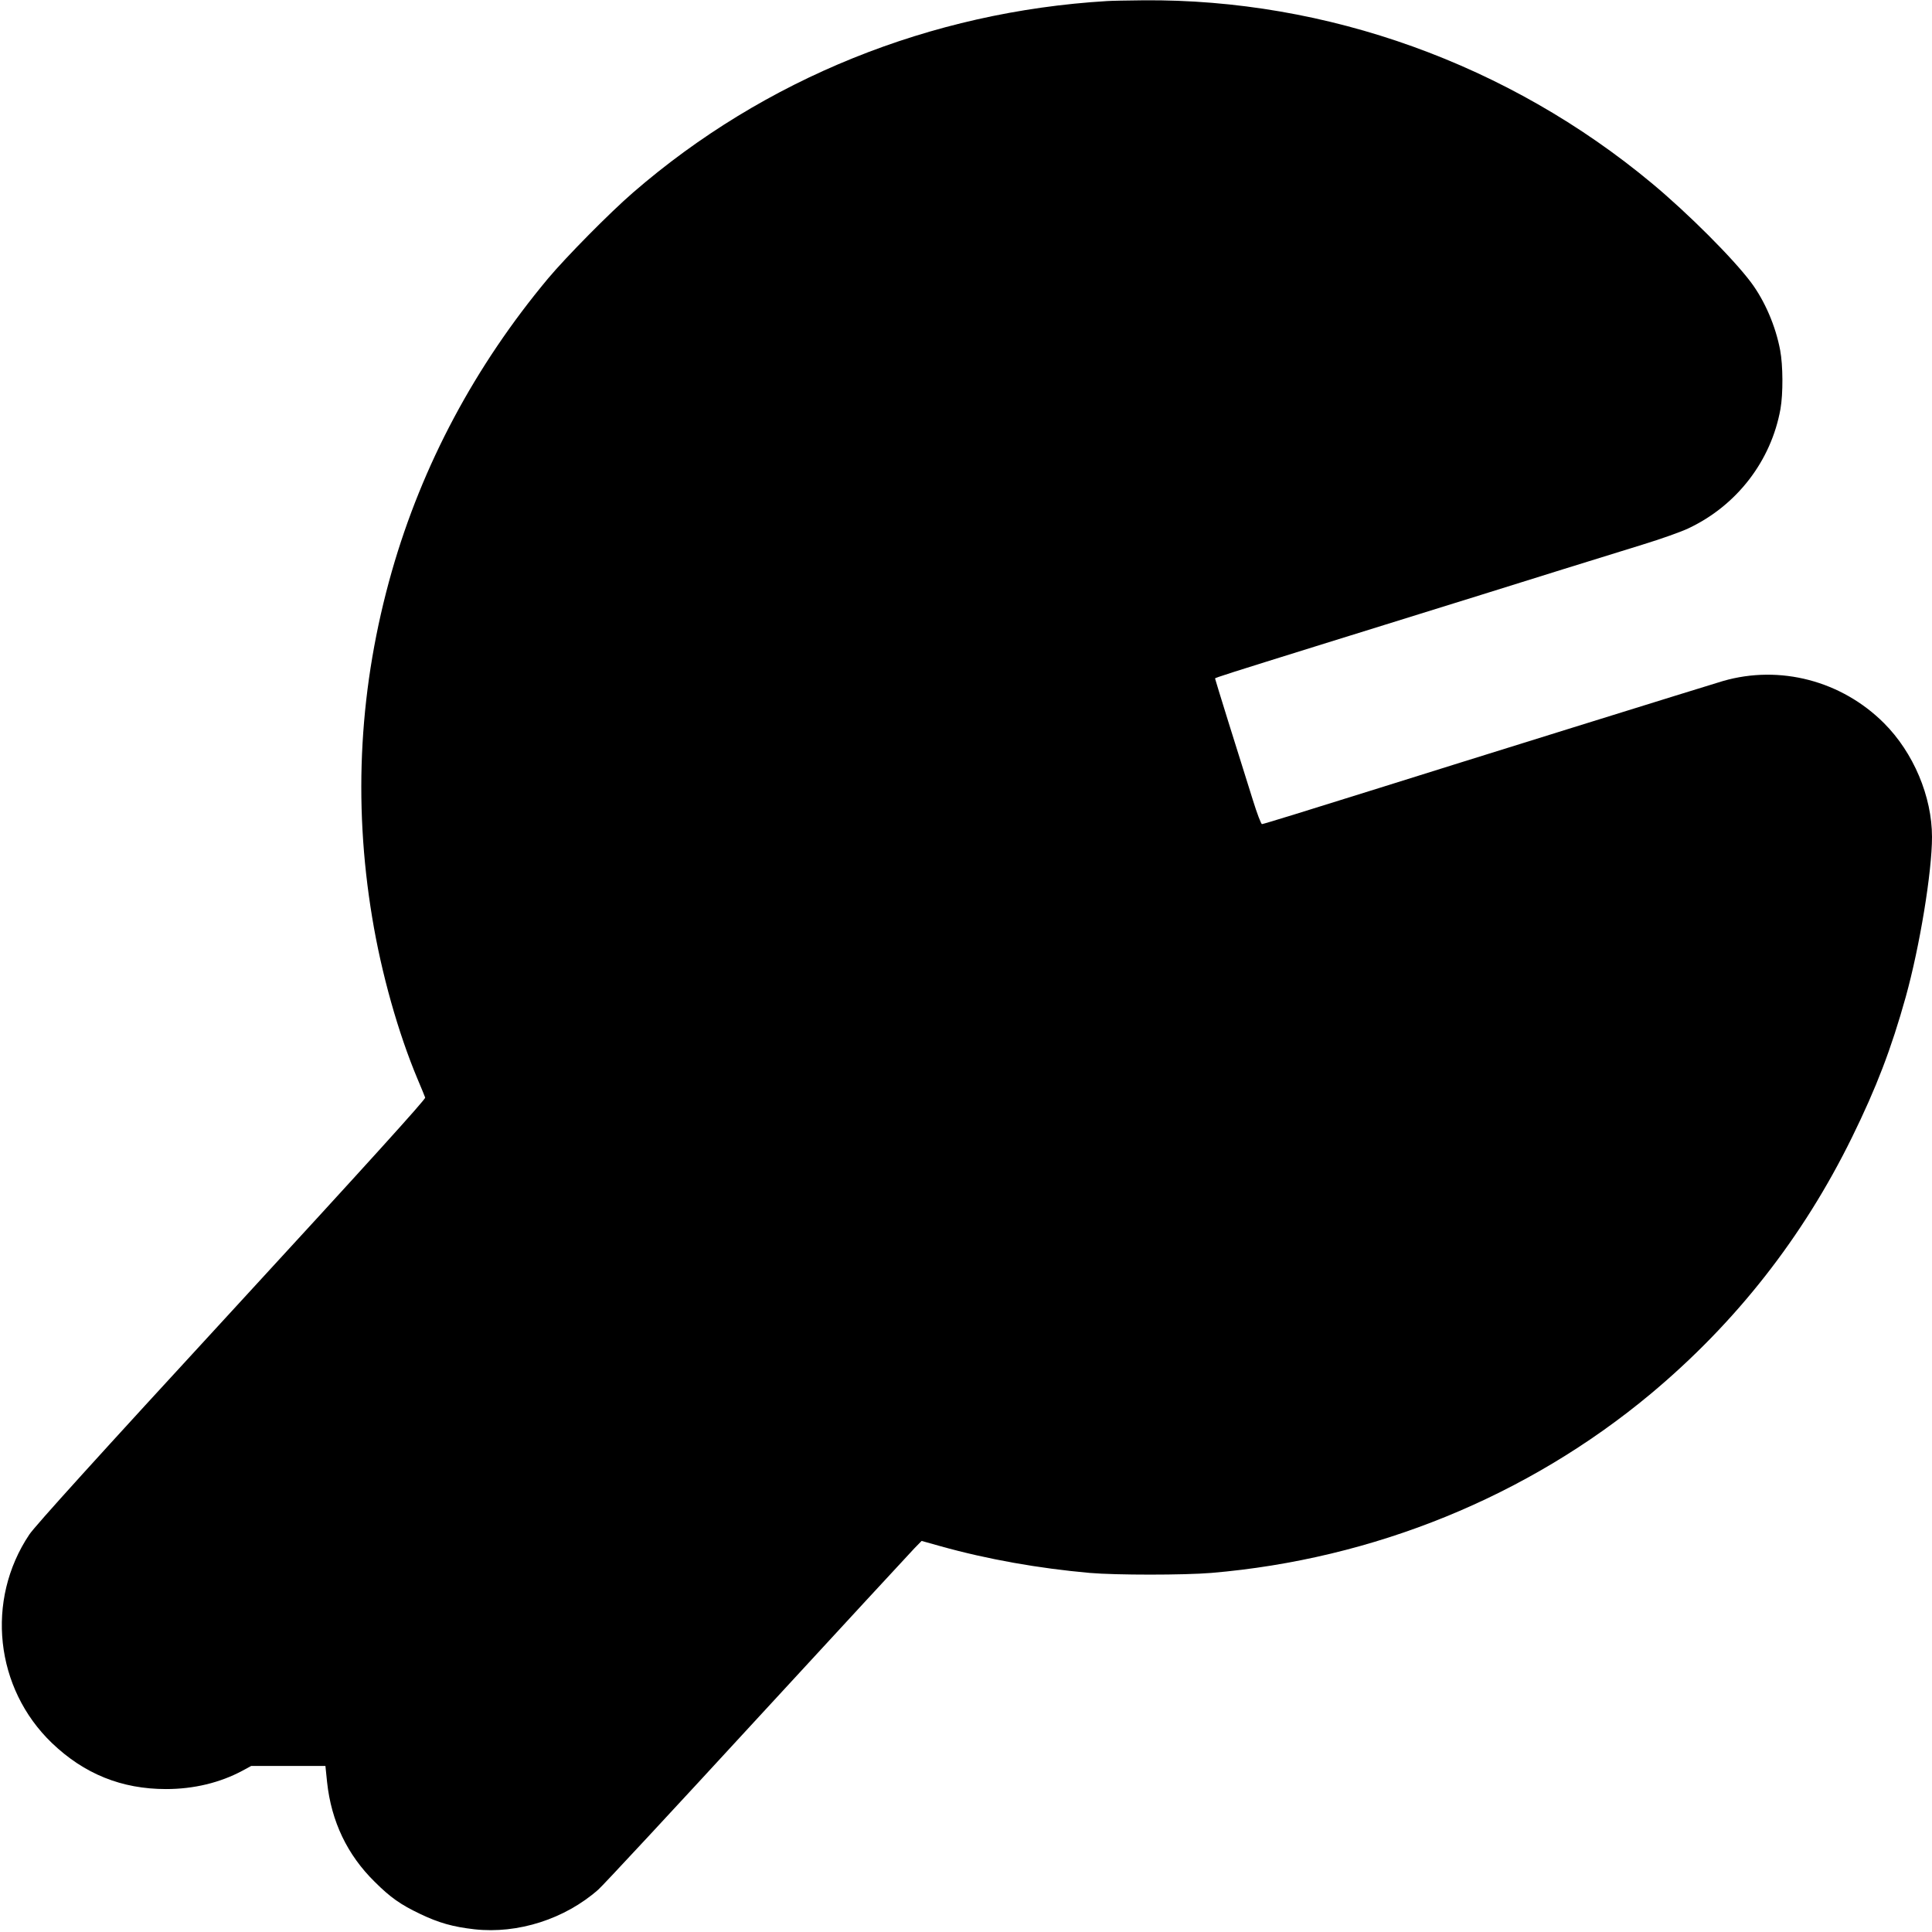 <?xml version="1.0" standalone="no"?>
<!DOCTYPE svg PUBLIC "-//W3C//DTD SVG 20010904//EN"
 "http://www.w3.org/TR/2001/REC-SVG-20010904/DTD/svg10.dtd">
<svg version="1.0" xmlns="http://www.w3.org/2000/svg"
 width="1280pt" height="1280pt" viewBox="0 0 1280 1280"
 preserveAspectRatio="xMidYMid meet">
<g transform="translate(0,1280) scale(0.1,-0.1)"
fill="#000000" stroke="none">
<path d="M7335 12793 c-1170 -70 -2271 -515 -3140 -1268 -153 -132 -445 -428
-564 -570 -484 -580 -833 -1234 -1035 -1940 -215 -755 -259 -1519 -130 -2295
61 -370 172 -763 300 -1068 25 -59 48 -115 51 -124 3 -11 -373 -427 -1282
-1415 -882 -958 -1304 -1424 -1341 -1480 -291 -435 -227 -1019 150 -1381 214
-205 462 -305 756 -305 184 0 358 42 507 122 l57 31 246 0 246 0 11 -107 c28
-261 134 -482 315 -660 105 -105 173 -152 301 -213 125 -60 219 -86 360 -102
288 -32 600 68 821 263 28 24 500 532 1049 1129 550 597 1021 1107 1046 1133
l47 48 125 -35 c311 -87 651 -147 989 -177 173 -15 624 -15 805 0 1076 91
2095 506 2911 1186 565 472 1009 1038 1334 1700 162 330 260 586 356 930 93
335 174 828 174 1060 0 268 -123 559 -318 754 -281 281 -690 388 -1067 279
-60 -17 -1818 -564 -2275 -708 -469 -147 -770 -240 -779 -240 -6 0 -33 71 -60
158 -95 300 -251 802 -251 807 0 5 105 38 705 225 646 201 825 257 1058 329
304 96 796 248 1067 332 124 38 262 87 307 109 320 151 547 446 609 790 18
102 17 290 -2 390 -30 160 -102 327 -193 449 -119 159 -417 457 -656 656 -949
790 -2152 1223 -3370 1213 -104 -1 -212 -3 -240 -5z"/>
</g>
</svg>
